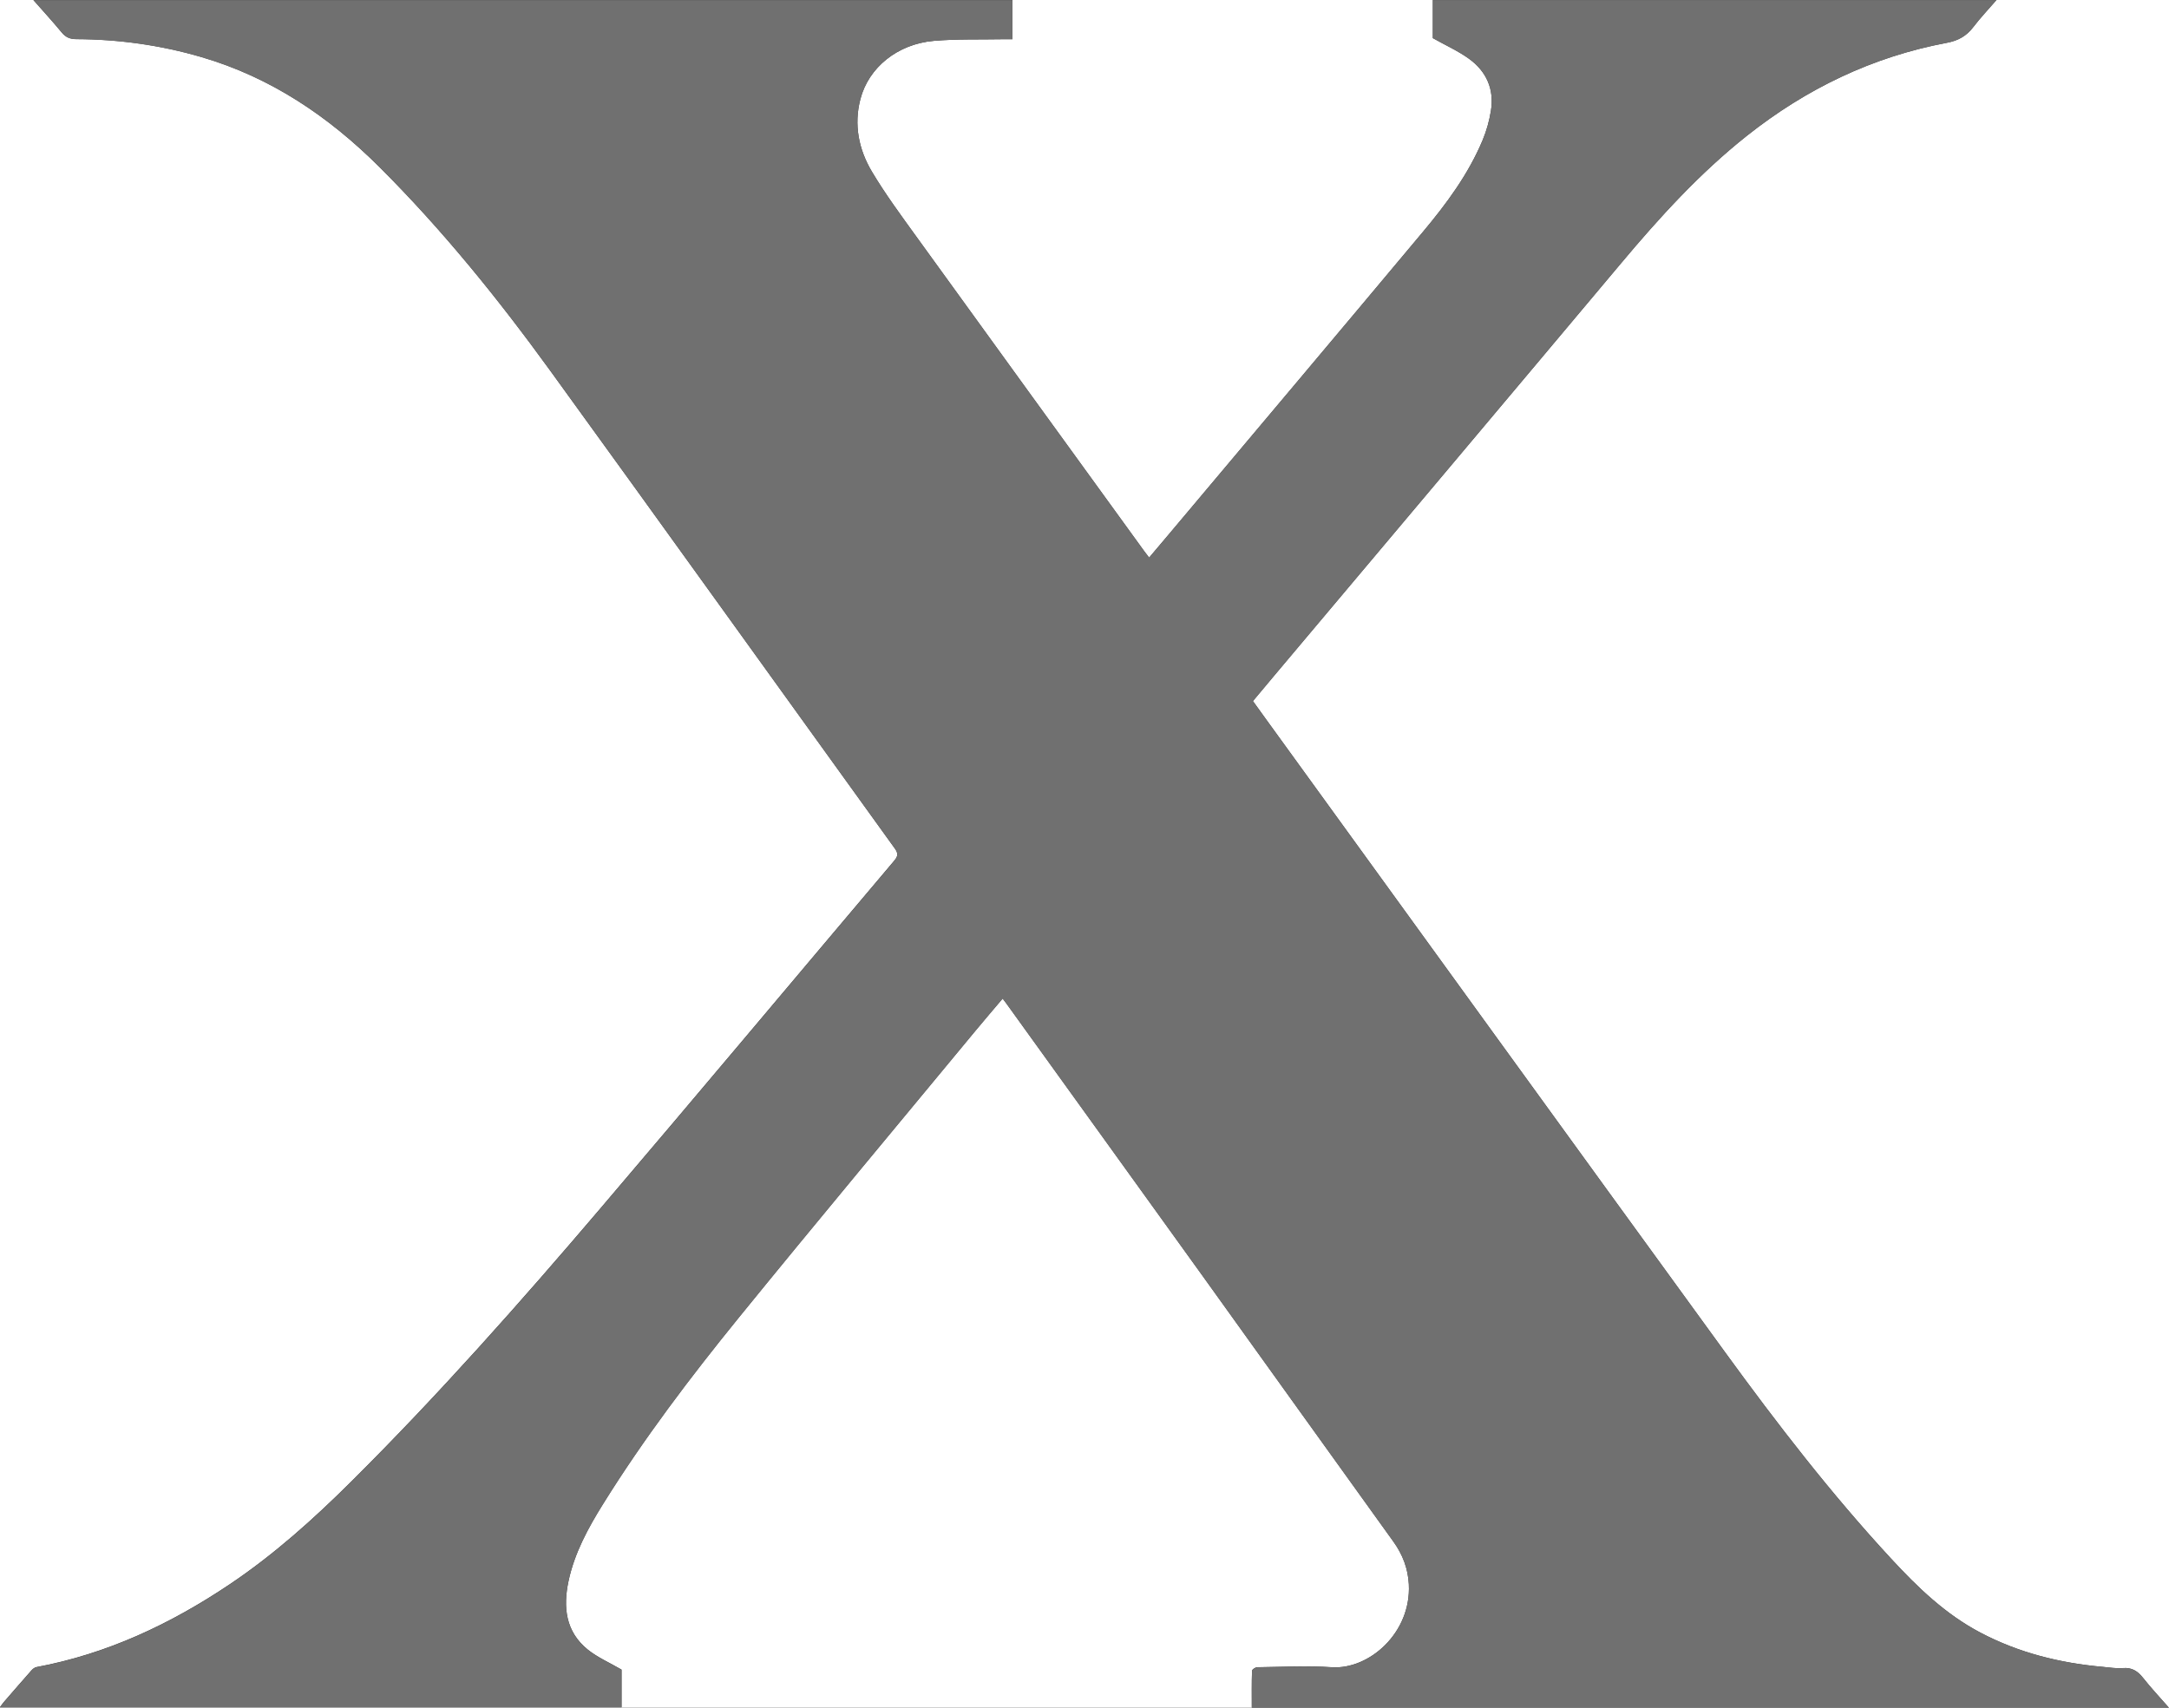 <?xml version="1.0" encoding="UTF-8"?><svg id="a" xmlns="http://www.w3.org/2000/svg" viewBox="0 0 380.52 299.65"><rect x="0" y="0" width="380.52" height="299.65" fill="#333333" stroke="none"/><defs><style>.b{fill:#fff;}.c{fill:#707070;}</style></defs><path class="b" d="M424.21,399.94H-75.79V-100.06H424.21V399.94Zm-43.7-100.29c-1.63-1.86-3.16-3.49-4.53-5.23-.95-1.2-1.96-1.86-3.56-1.73-1.15,.1-2.32-.1-3.48-.21-7.53-.67-14.74-2.45-21.48-6-6.15-3.23-11.05-7.96-15.69-12.99-10.53-11.39-19.99-23.65-29.1-36.18-26.9-36.99-53.71-74.06-80.55-111.09-.77-1.07-1.54-2.14-2.31-3.21,1.33-1.59,2.58-3.09,3.84-4.59,20.23-24.05,40.49-48.08,60.68-72.16,6.78-8.09,13.85-15.87,22.15-22.45,10.39-8.23,22-13.85,35.05-16.3,2.05-.38,3.46-1.2,4.67-2.78,1.22-1.6,2.61-3.06,4.05-4.73h-98.88V6.69c2.25,1.27,4.43,2.24,6.33,3.61,3.07,2.21,4.48,5.35,3.86,9.15-.28,1.75-.77,3.5-1.45,5.13-2.5,5.98-6.32,11.14-10.44,16.06-14.77,17.66-29.61,35.26-44.42,52.88-1.19,1.42-2.39,2.84-3.65,4.32-.34-.45-.6-.77-.84-1.1-13.33-18.4-26.68-36.79-39.99-55.21-2.7-3.74-5.46-7.47-7.81-11.42-2.31-3.89-3.2-8.23-2.01-12.74,1.44-5.52,6.49-9.64,12.87-10.2,4.05-.35,8.15-.21,12.22-.29,.52-.01,1.04,0,1.58,0V0H5.85c1.77,2.02,3.43,3.82,4.98,5.7,.71,.86,1.48,1.16,2.57,1.16,7.45,.03,14.75,1.05,21.91,3.14,12.21,3.57,22.36,10.44,31.29,19.34,11.02,11,20.78,23.07,29.9,35.66,20.22,27.9,40.3,55.91,60.46,83.85,.64,.89,.59,1.38-.1,2.19-17.2,20.34-34.3,40.77-51.58,61.05-14.01,16.45-28.33,32.62-43.66,47.87-6.62,6.58-13.55,12.81-21.33,18.03-10.4,6.98-21.53,12.22-33.92,14.53-.32,.06-.65,.34-.88,.6-1.63,1.84-3.23,3.7-4.84,5.55-.23,.26-.41,.56-.67,.9H109.04v-6.61c-2.1-1.23-4.2-2.13-5.92-3.51-3.9-3.15-4.36-7.45-3.38-12.04,1.05-4.92,3.42-9.27,6.04-13.48,7.16-11.51,15.34-22.29,23.87-32.79,13.7-16.86,27.64-33.54,41.48-50.28,1.56-1.88,3.15-3.74,4.77-5.65,.28,.37,.49,.63,.68,.9,11.48,15.94,22.98,31.87,34.44,47.82,11.15,15.51,22.25,31.05,33.42,46.55,1.64,2.27,2.57,4.73,2.72,7.5,.45,8.52-6.97,14.99-13.5,14.56-4.35-.29-8.73-.05-13.1,0-.32,0-.9,.39-.91,.62-.07,2.15-.04,4.3-.04,6.47h160.9Z"/><path class="c" d="M380.52,299.65H219.61c0-2.17-.03-4.32,.04-6.47,0-.23,.59-.61,.91-.62,4.37-.05,8.75-.3,13.1,0,6.53,.43,13.94-6.04,13.5-14.56-.15-2.77-1.08-5.22-2.72-7.5-11.17-15.5-22.27-31.04-33.42-46.55-11.47-15.95-22.96-31.88-34.44-47.82-.19-.27-.4-.53-.68-.9-1.62,1.91-3.21,3.77-4.77,5.65-13.84,16.75-27.78,33.42-41.48,50.28-8.53,10.5-16.71,21.28-23.87,32.79-2.62,4.21-4.99,8.56-6.04,13.48-.98,4.59-.52,8.89,3.38,12.04,1.71,1.38,3.81,2.29,5.92,3.51v6.61H0c.25-.34,.44-.64,.67-.9,1.61-1.86,3.21-3.72,4.84-5.55,.23-.26,.56-.54,.88-.6,12.39-2.31,23.53-7.55,33.92-14.53,7.78-5.22,14.7-11.45,21.33-18.03,15.33-15.24,29.65-31.42,43.66-47.87,17.28-20.28,34.38-40.71,51.58-61.05,.68-.81,.74-1.31,.1-2.19-20.17-27.94-40.24-55.95-60.46-83.85-9.12-12.58-18.87-24.65-29.9-35.66-8.93-8.91-19.07-15.77-31.29-19.34-7.16-2.09-14.47-3.11-21.91-3.14-1.09,0-1.87-.3-2.57-1.16-1.55-1.89-3.2-3.69-4.98-5.7H177.62V6.88c-.54,0-1.06,0-1.58,0-4.08,.08-8.17-.06-12.22,.29-6.38,.56-11.42,4.67-12.87,10.2-1.18,4.52-.3,8.86,2.01,12.74,2.36,3.96,5.11,7.68,7.81,11.42,13.31,18.42,26.65,36.81,39.99,55.21,.24,.33,.5,.65,.84,1.1,1.25-1.49,2.45-2.9,3.65-4.32,14.81-17.62,29.65-35.22,44.42-52.88,4.12-4.92,7.94-10.08,10.44-16.06,.68-1.63,1.17-3.39,1.45-5.13,.61-3.8-.8-6.93-3.86-9.15-1.9-1.37-4.08-2.35-6.33-3.61V.01h98.88c-1.44,1.66-2.83,3.13-4.05,4.73-1.21,1.58-2.62,2.39-4.67,2.78-13.05,2.45-24.66,8.06-35.05,16.3-8.3,6.58-15.37,14.36-22.15,22.45-20.2,24.08-40.45,48.11-60.68,72.16-1.26,1.5-2.51,3-3.84,4.59,.77,1.07,1.54,2.14,2.31,3.21,26.84,37.04,53.65,74.1,80.55,111.09,9.11,12.53,18.57,24.79,29.1,36.18,4.65,5.03,9.54,9.76,15.69,12.99,6.74,3.54,13.95,5.33,21.48,6,1.16,.1,2.34,.3,3.48,.21,1.59-.13,2.61,.53,3.56,1.73,1.38,1.74,2.91,3.37,4.53,5.23Z"/></svg>